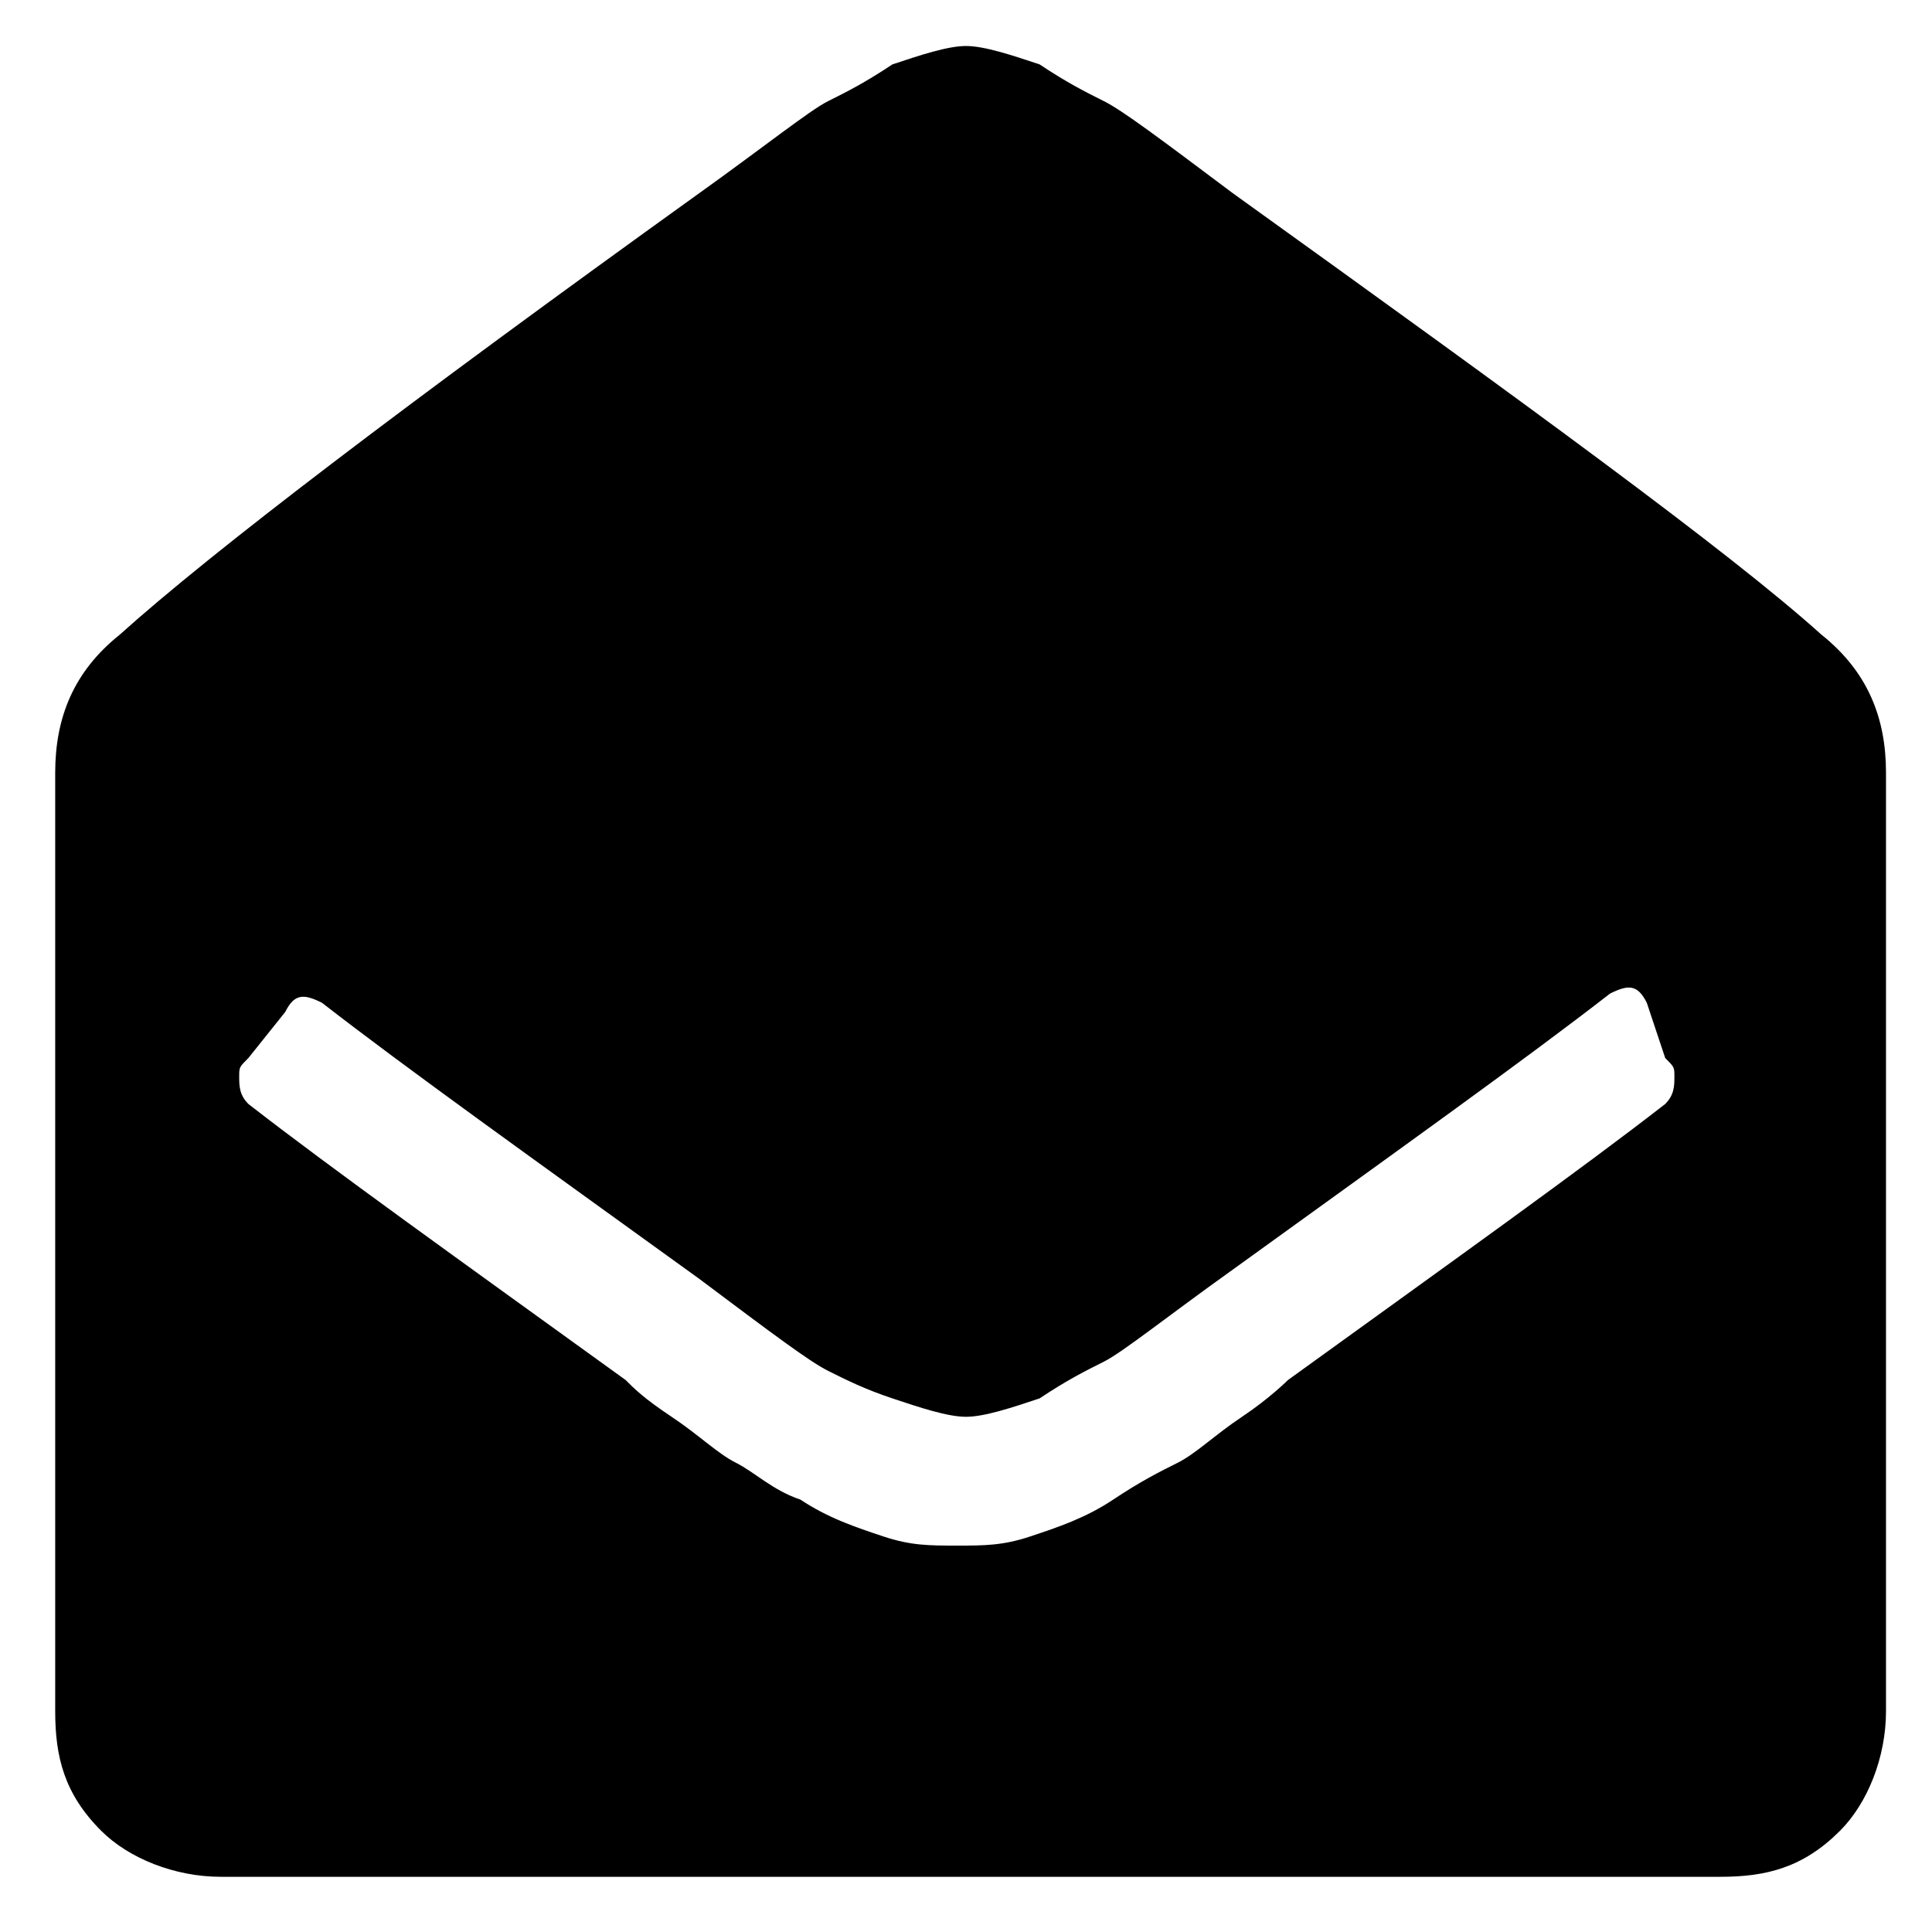 <?xml version="1.0" encoding="utf-8"?>
<!-- Generator: Adobe Illustrator 24.0.1, SVG Export Plug-In . SVG Version: 6.00 Build 0)  -->
<svg version="1.1" id="Layer_1" xmlns="http://www.w3.org/2000/svg" xmlns:xlink="http://www.w3.org/1999/xlink" x="0px" y="0px"
	 viewBox="0 0 21 21" style="enable-background:new 0 0 21 21;" xml:space="preserve">
<path d="M20.5,18.6c0,0.5-0.2,1-0.5,1.3c-0.4,0.4-0.8,0.5-1.3,0.5H2.4c-0.5,0-1-0.2-1.3-0.5c-0.4-0.4-0.5-0.8-0.5-1.3V8.4
	c0-0.6,0.2-1.1,0.7-1.5C2.3,6,4.4,4.4,7.6,2.1c0.7-0.5,1.2-0.9,1.4-1C9.2,1,9.4,0.9,9.7,0.7c0.3-0.1,0.6-0.2,0.8-0.2
	c0.2,0,0.5,0.1,0.8,0.2C11.6,0.9,11.8,1,12,1.1c0.2,0.1,0.6,0.4,1.4,1c3.2,2.3,5.4,3.9,6.4,4.8c0.5,0.4,0.7,0.9,0.7,1.5V18.6z
	 M17.9,10.9c-0.1-0.2-0.2-0.2-0.4-0.1c-0.9,0.7-2.3,1.7-4.1,3c-0.7,0.5-1.2,0.9-1.4,1c-0.2,0.1-0.4,0.2-0.7,0.4
	c-0.3,0.1-0.6,0.2-0.8,0.2c-0.2,0-0.5-0.1-0.8-0.2C9.4,15.1,9.2,15,9,14.9c-0.2-0.1-0.6-0.4-1.4-1c-1.8-1.3-3.2-2.3-4.1-3
	c-0.2-0.1-0.3-0.1-0.4,0.1l-0.4,0.5c-0.1,0.1-0.1,0.1-0.1,0.2c0,0.1,0,0.2,0.1,0.3c0.9,0.7,2.3,1.7,4.1,3c0.1,0.1,0.2,0.2,0.5,0.4
	c0.3,0.2,0.5,0.4,0.7,0.5c0.2,0.1,0.4,0.3,0.7,0.4c0.3,0.2,0.6,0.3,0.9,0.4s0.5,0.1,0.8,0.1c0.3,0,0.5,0,0.8-0.1s0.6-0.2,0.9-0.4
	c0.3-0.2,0.5-0.3,0.7-0.4c0.2-0.1,0.4-0.3,0.7-0.5c0.3-0.2,0.5-0.4,0.5-0.4c1.8-1.3,3.2-2.3,4.1-3c0.1-0.1,0.1-0.2,0.1-0.3
	c0-0.1,0-0.1-0.1-0.2L17.9,10.9z"/>
</svg>
